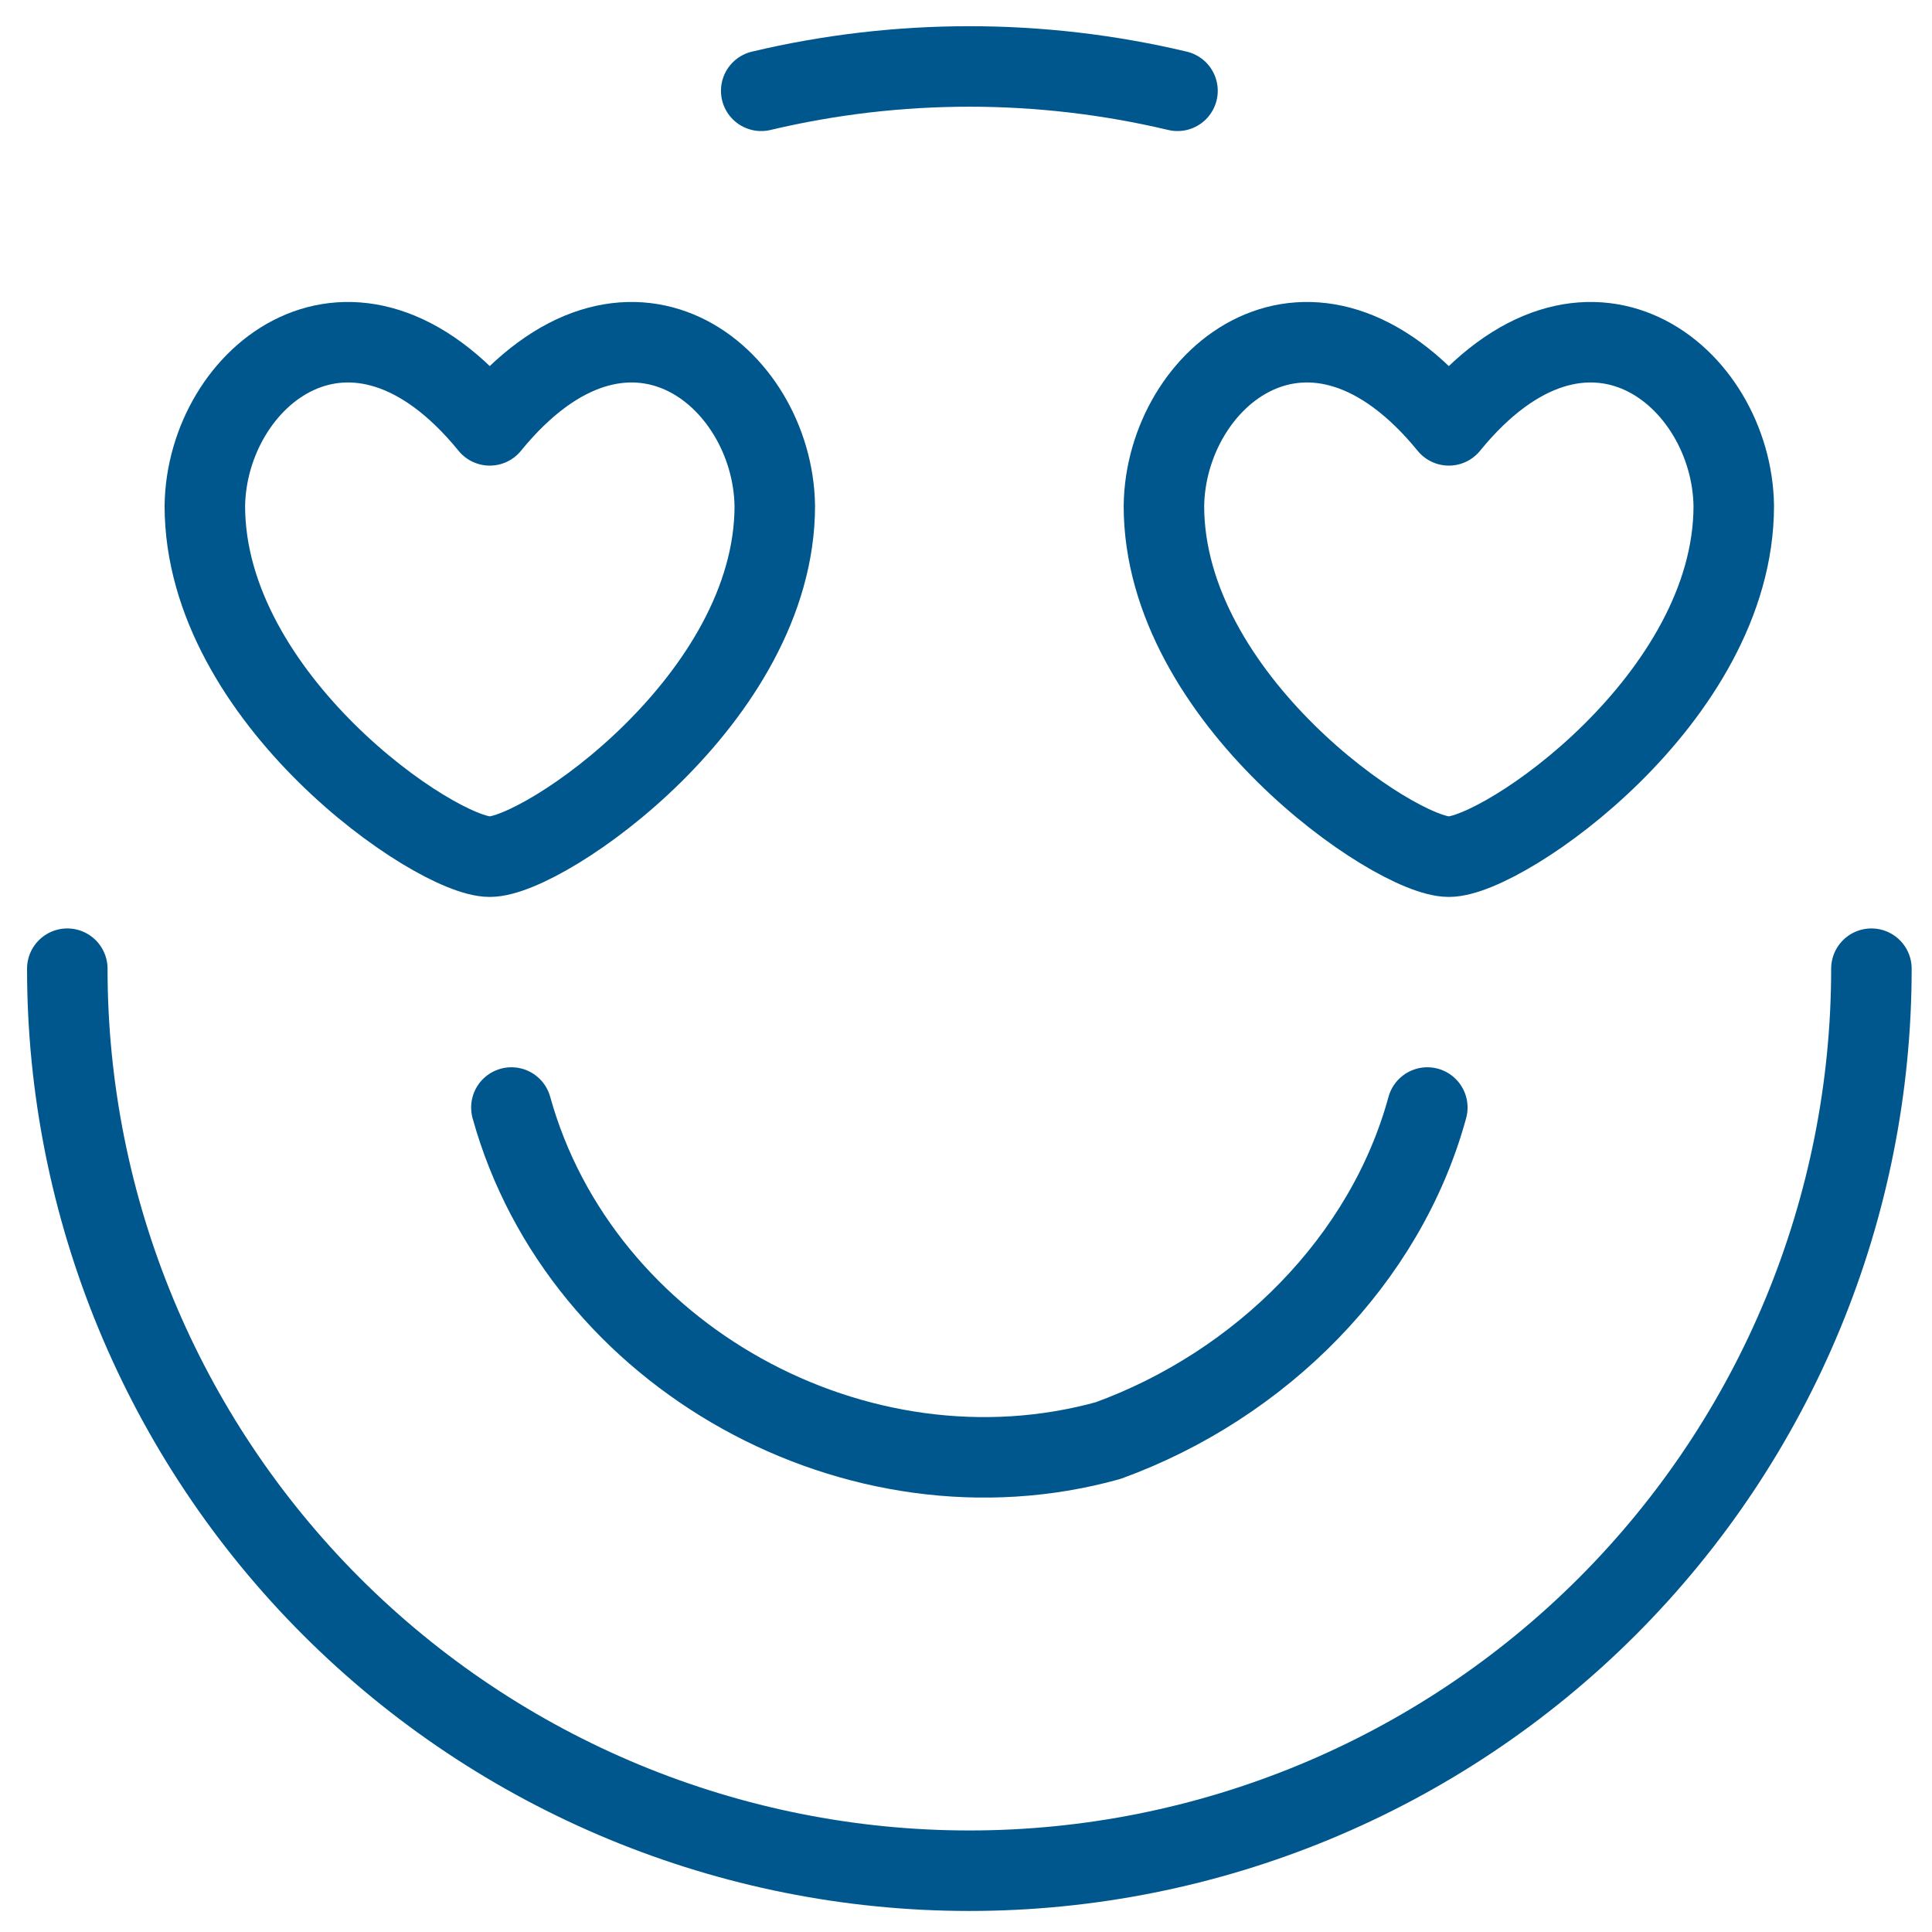 <svg width="36" height="36" viewBox="0 0 36 36" fill="none" xmlns="http://www.w3.org/2000/svg">
<path d="M34.871 18.05C34.871 22.508 33.1 26.783 29.948 29.935C26.796 33.087 22.52 34.858 18.062 34.858C13.605 34.858 9.33 33.087 6.177 29.935C3.025 26.783 1.254 22.508 1.254 18.05M14.184 1.692C16.734 1.087 19.391 1.087 21.941 1.692M9.126 7.926C6.561 4.779 3.851 7.016 3.817 9.426C3.817 13.015 8.11 15.963 9.126 15.963C10.142 15.963 14.437 13.015 14.437 9.426C14.401 7.016 11.691 4.779 9.126 7.926ZM26.997 7.926C29.562 4.779 32.272 7.016 32.306 9.426C32.306 13.015 28.013 15.963 26.997 15.963C25.98 15.963 21.688 13.015 21.688 9.426C21.721 7.016 24.429 4.779 26.997 7.926Z" stroke="#00578E" stroke-width="1.5" stroke-linecap="round" stroke-linejoin="round"/>
<path d="M9.529 20.637C10.822 25.291 15.994 28.136 20.648 26.843C23.493 25.808 25.82 23.481 26.596 20.637" stroke="#00578E" stroke-width="1.5" stroke-linecap="round" stroke-linejoin="round"/>
</svg>
